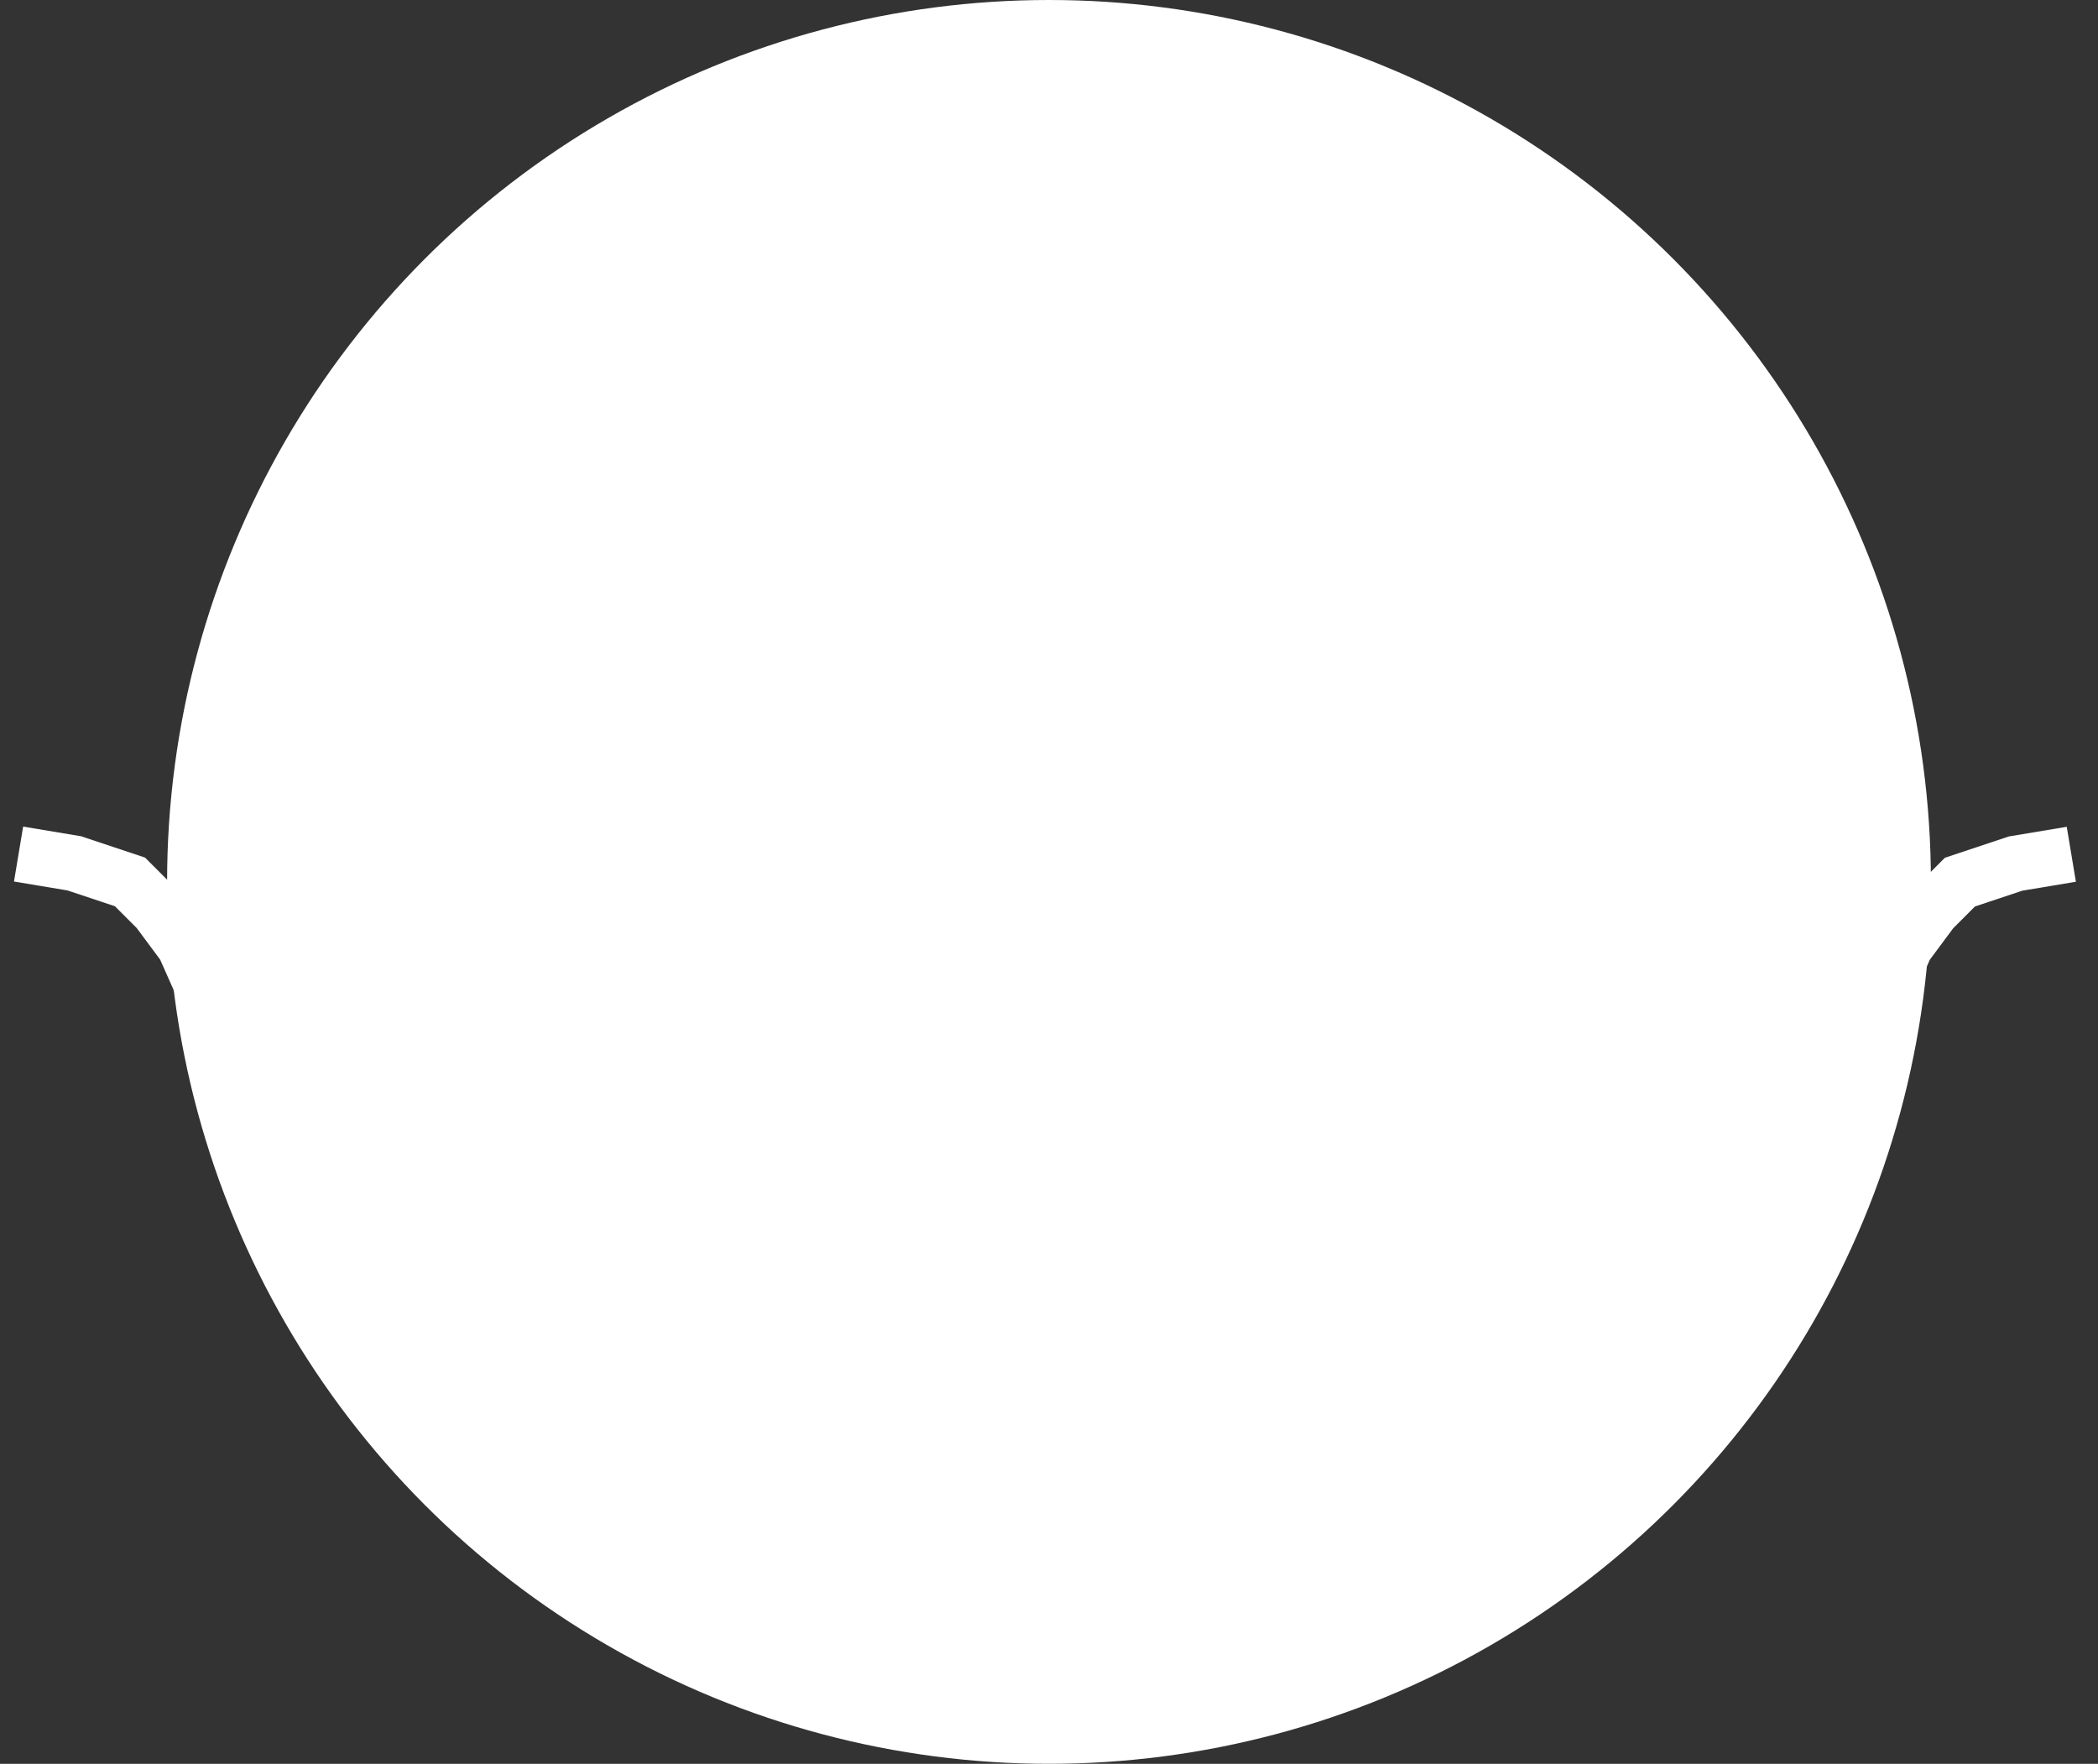 <?xml version="1.0" encoding="UTF-8"?> <svg xmlns="http://www.w3.org/2000/svg" width="113" height="95" viewBox="0 0 113 95" fill="none"><rect x="0" y="0" width="113" height="95" fill="#333333" stroke="none"/> <circle cx="56.5" cy="47.5" r="47.5" fill="white"></circle> <path d="M1 46L4 46.5L7 47.5L8.5 49L9.927 50.921L10.891 53.092L11.427 55.421" stroke="white" stroke-width="3"></path> <path d="M111.563 46.012L108.563 46.512L105.563 47.512L104.063 49.012L102.637 50.933L101.673 53.105L101.137 55.433" stroke="white" stroke-width="3"></path> </svg> 